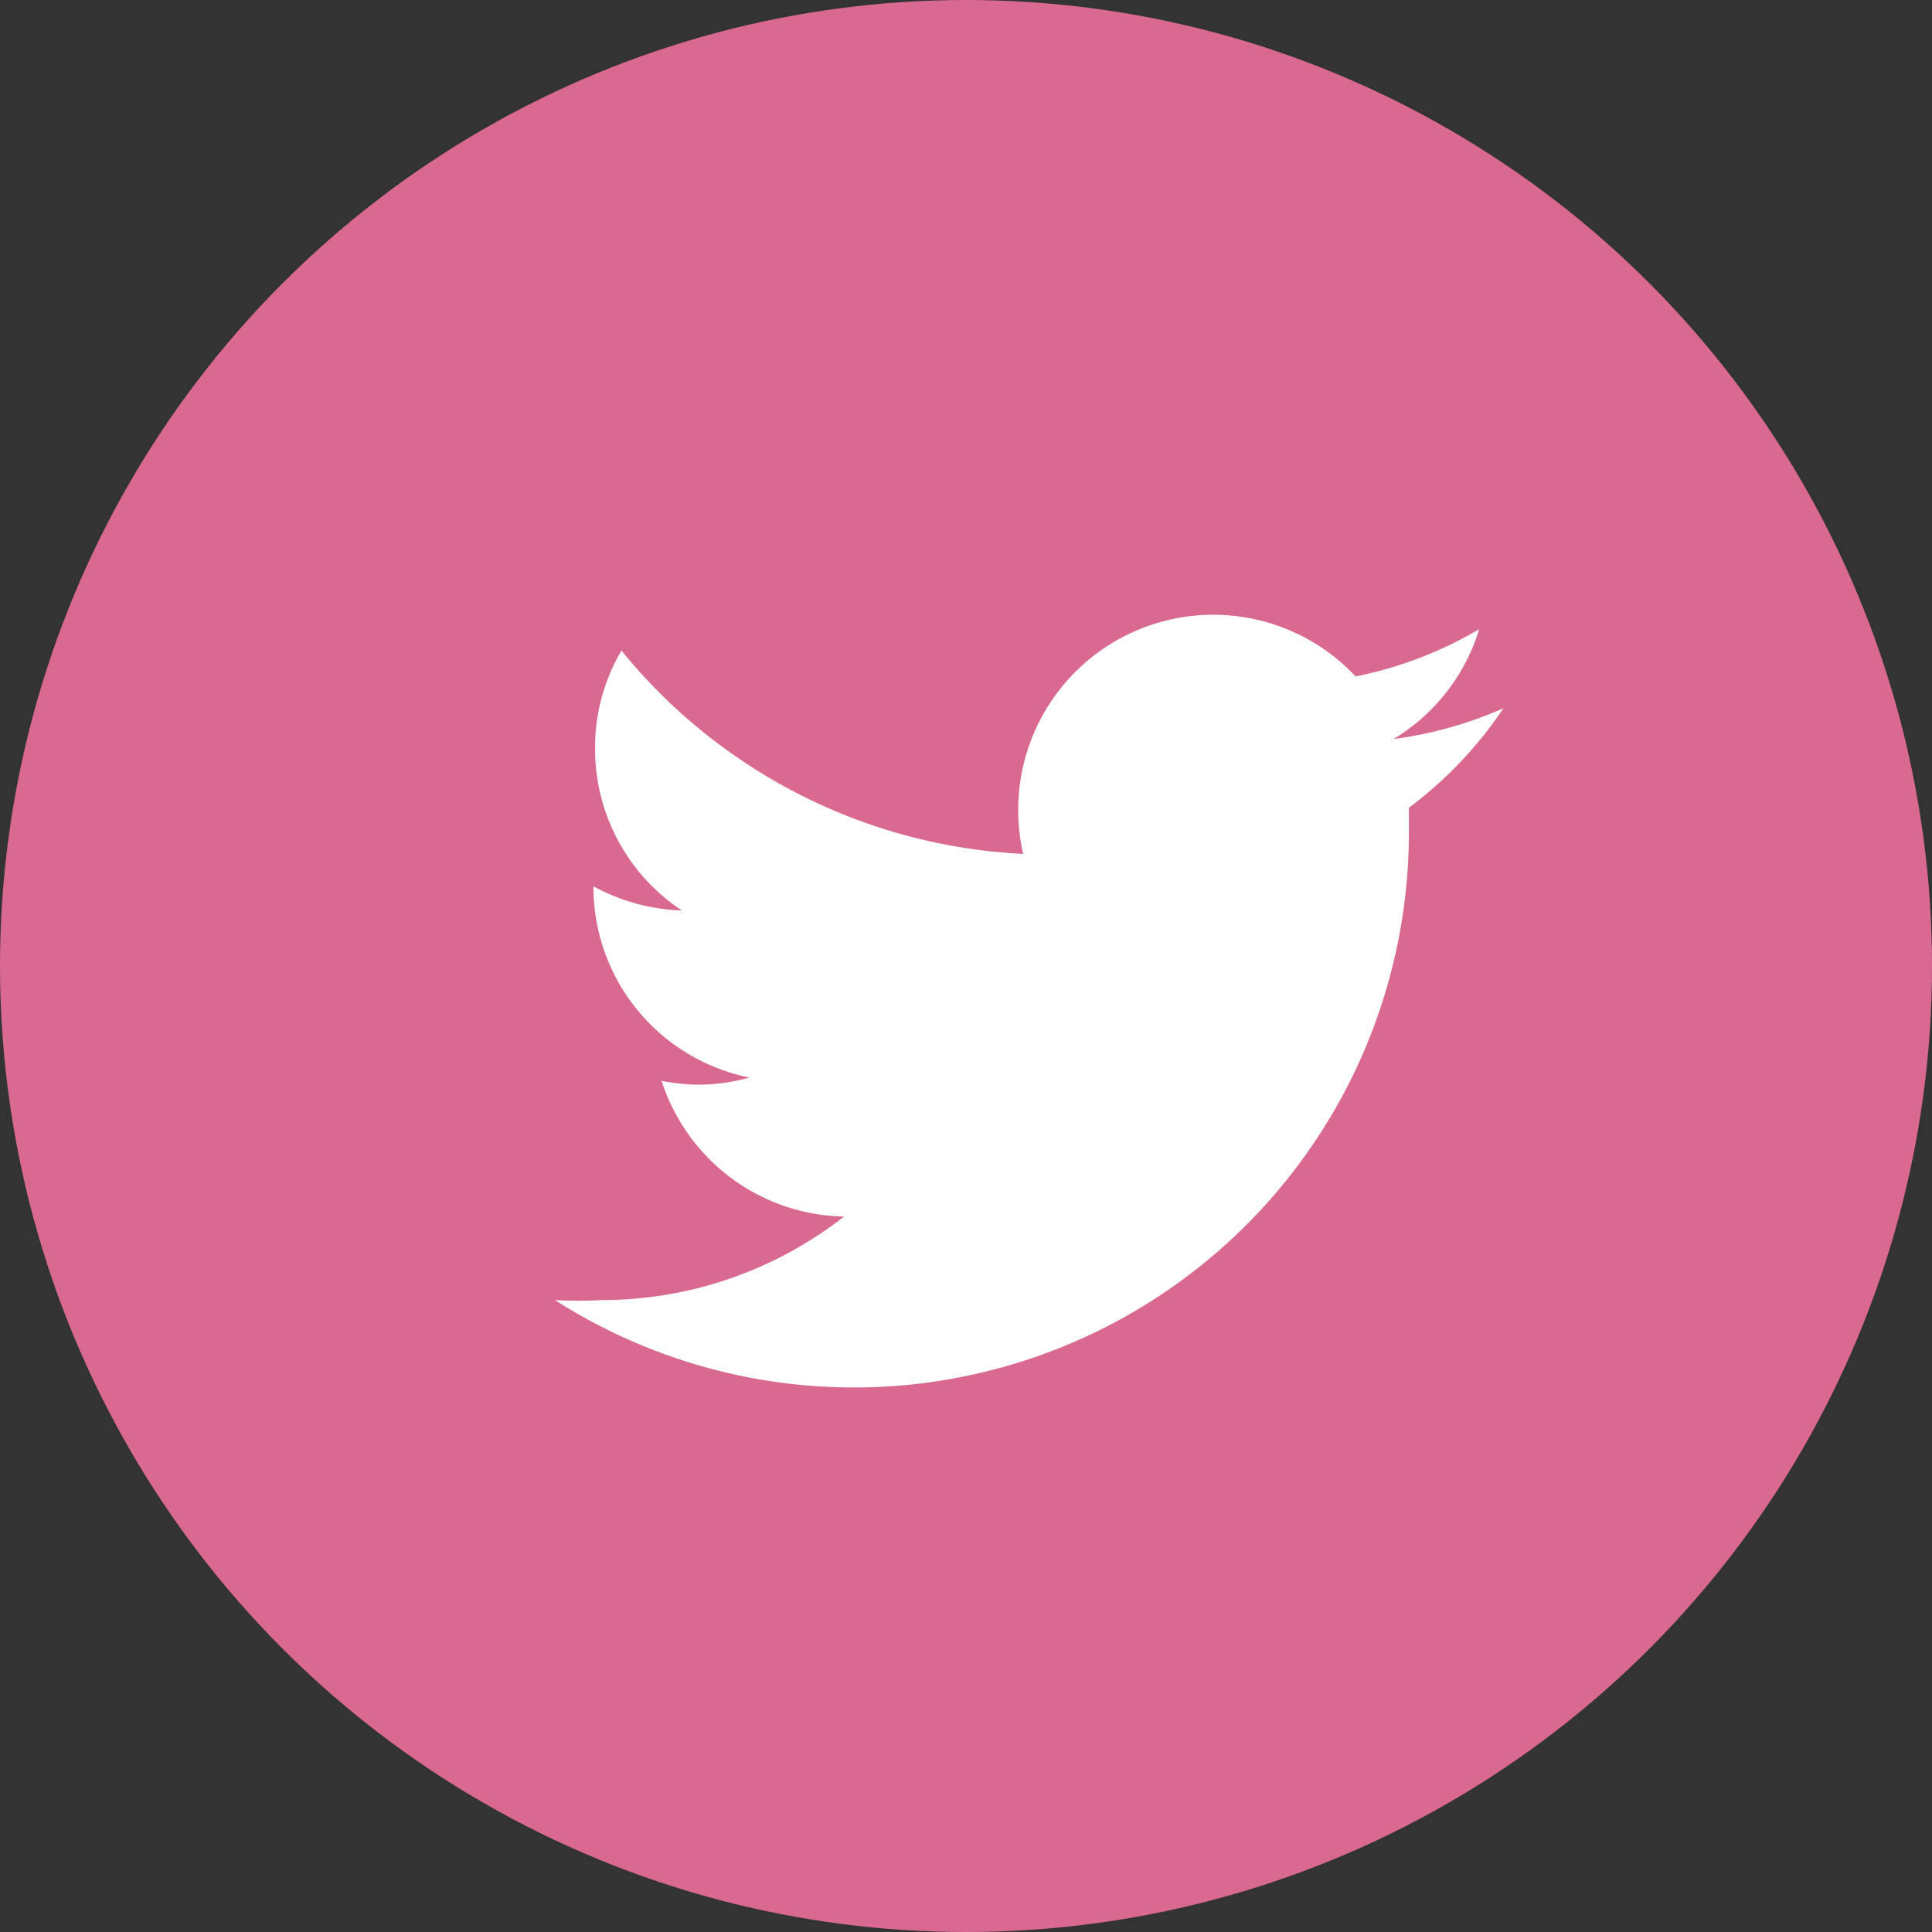 <svg id="Layer_1" data-name="Layer 1" xmlns="http://www.w3.org/2000/svg" viewBox="0 0 35.16 35.16"><rect x="0" y="0" width="35.16" height="35.16" fill="#333333" stroke="none"/><defs><style>.cls-1{fill:#da6992;}.cls-2{fill:#fff;}</style></defs><title>twitter-icon</title><circle class="cls-1" cx="17.58" cy="17.58" r="17.58"/><path class="cls-2" d="M27.36,12.89a7.34,7.34,0,0,1-2,.56,3.54,3.54,0,0,0,1.56-2,7.2,7.2,0,0,1-2.25.86,3.55,3.55,0,0,0-6.14,2.42,3.59,3.59,0,0,0,.09.81,10.05,10.05,0,0,1-7.31-3.7,3.46,3.46,0,0,0-.48,1.78,3.52,3.52,0,0,0,1.58,2.95,3.61,3.61,0,0,1-1.61-.44v0a3.54,3.54,0,0,0,2.84,3.48,3.54,3.54,0,0,1-.93.13,3.71,3.71,0,0,1-.67-.07,3.56,3.56,0,0,0,3.32,2.47,7.16,7.16,0,0,1-4.41,1.52,7.92,7.92,0,0,1-.85,0,10.1,10.1,0,0,0,15.54-8.5c0-.16,0-.31,0-.46A7.37,7.37,0,0,0,27.36,12.89Z"/></svg>